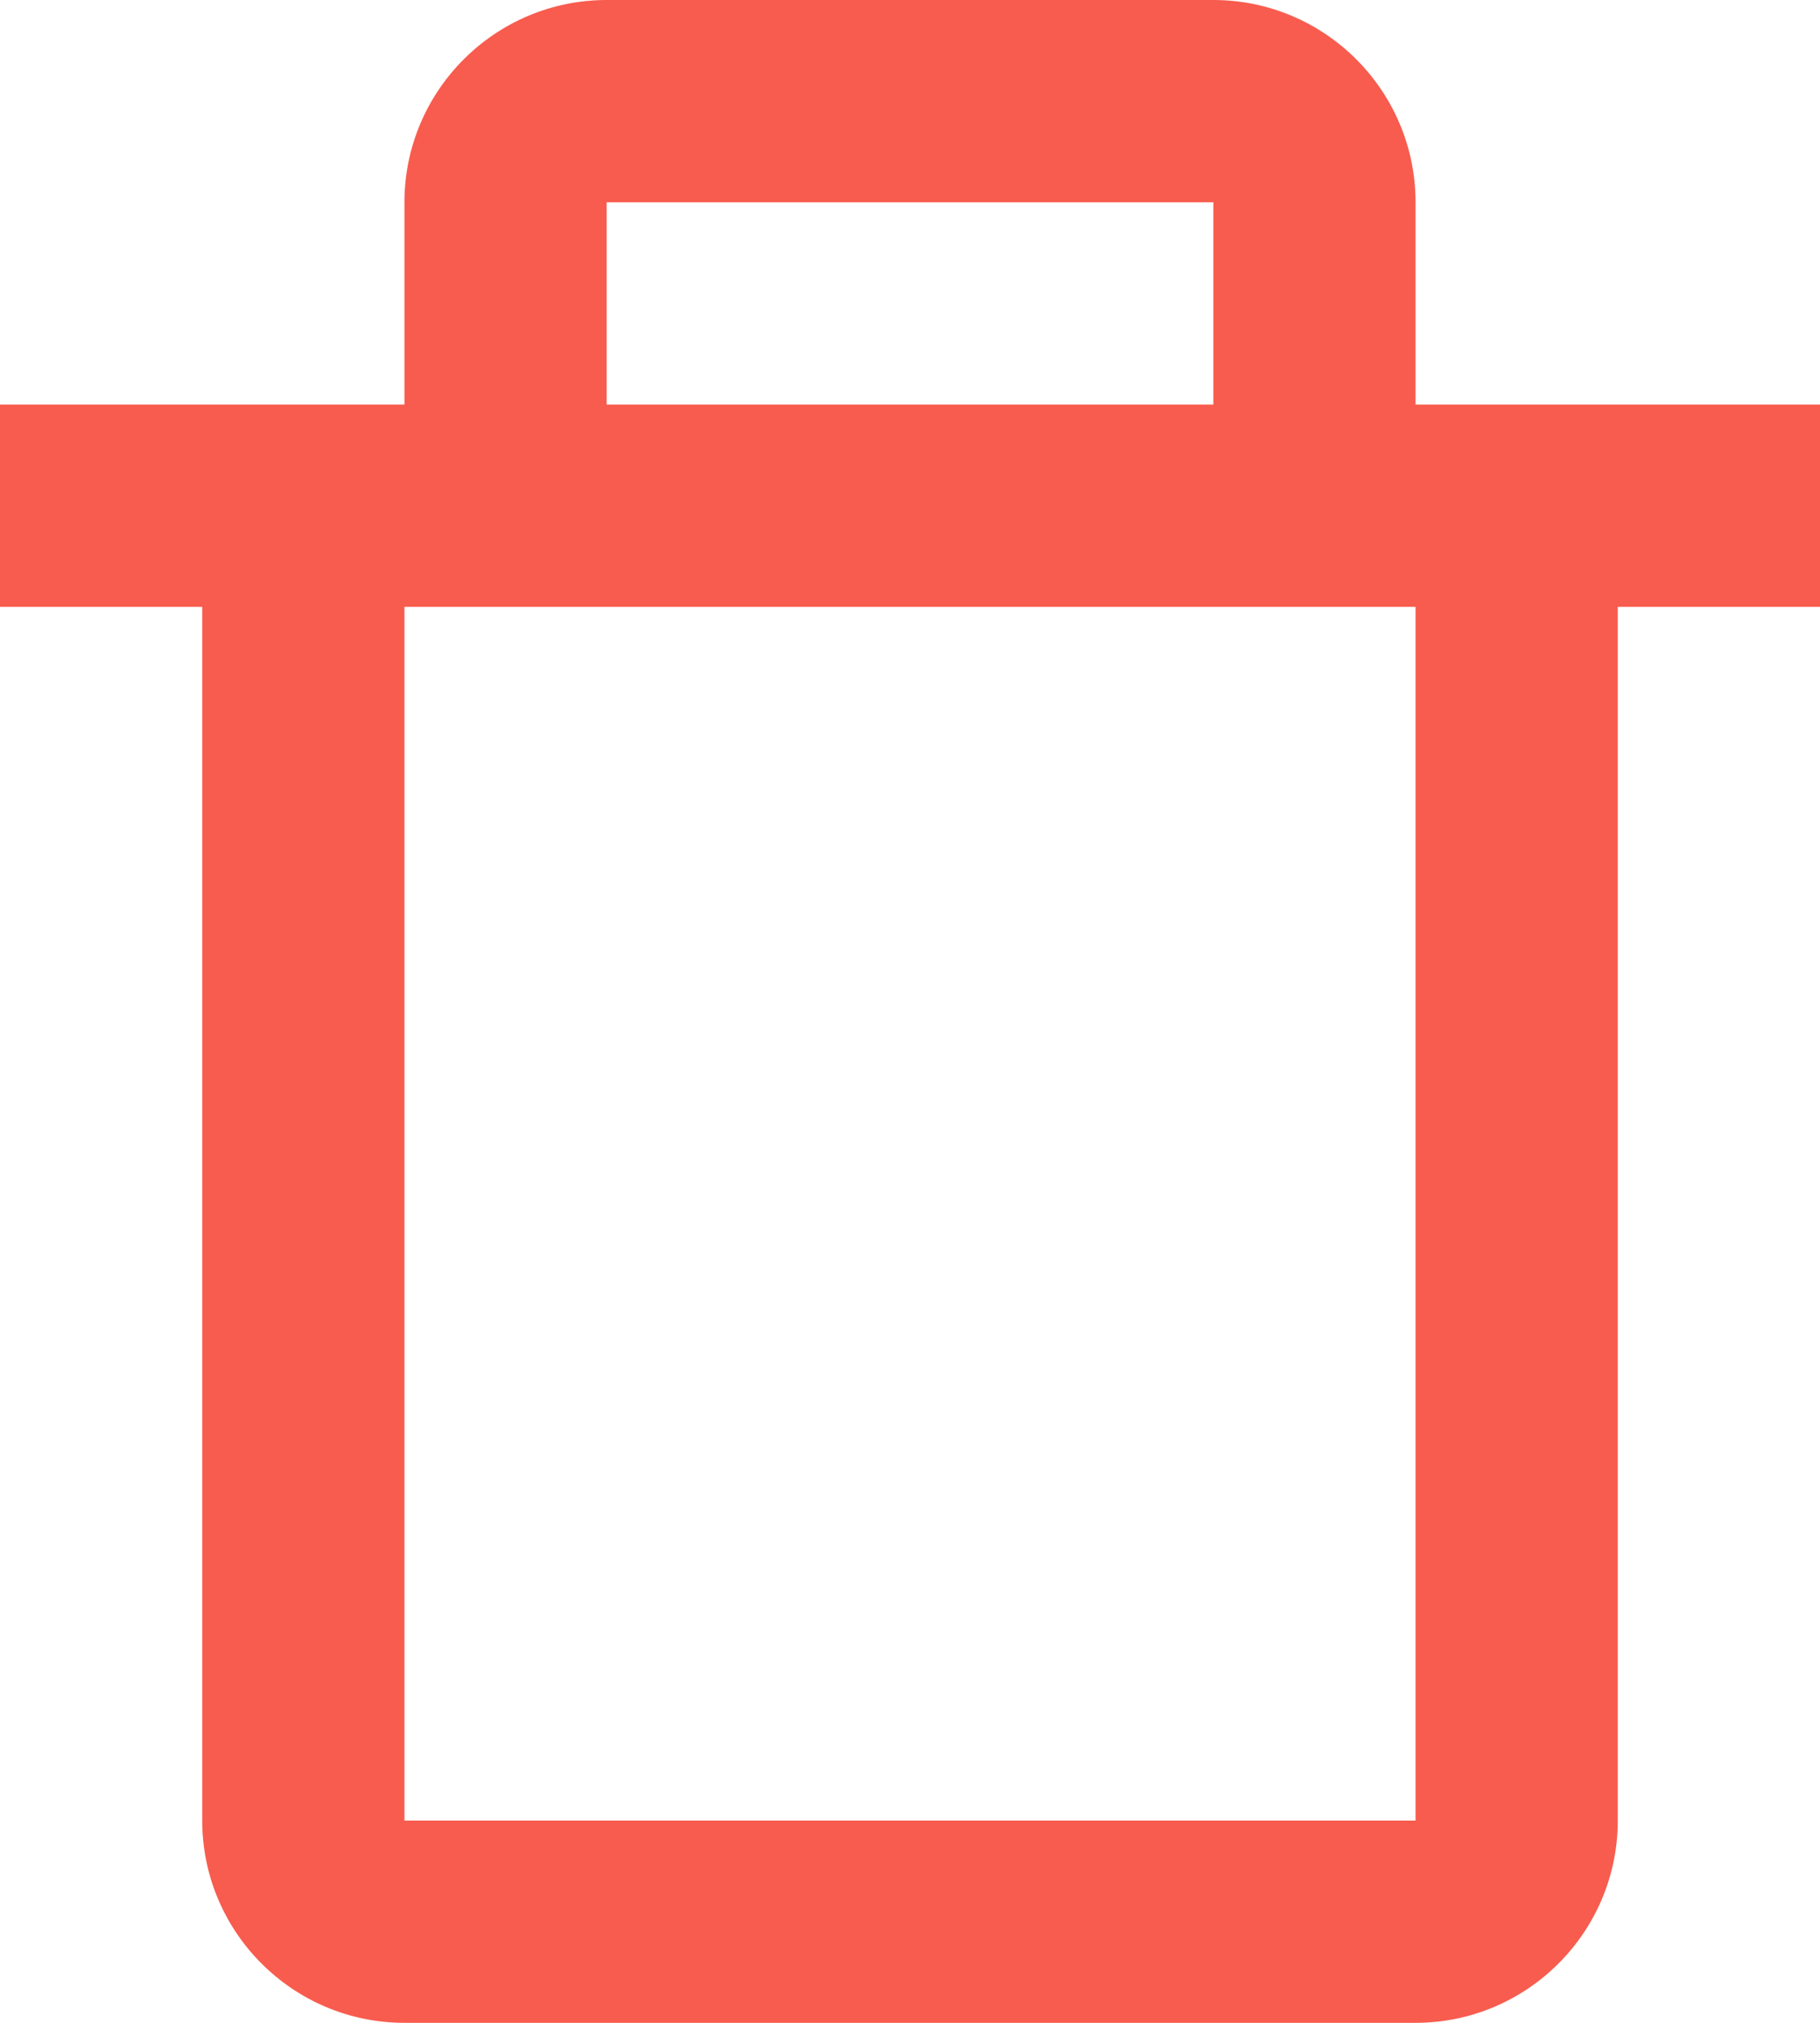 <svg width="18" height="20" viewBox="0 0 18 20" fill="none" xmlns="http://www.w3.org/2000/svg">
<path d="M12 0H6C4.897 0 4 0.897 4 2V4H0V6H2V18C2 19.103 2.897 20 4 20H14C15.103 20 16 19.103 16 18V6H18V4H14V2C14 0.897 13.103 0 12 0ZM6 2H12V4H6V2ZM14 18H4V6H14V18Z" fill="#F85C4E"/>
</svg>
